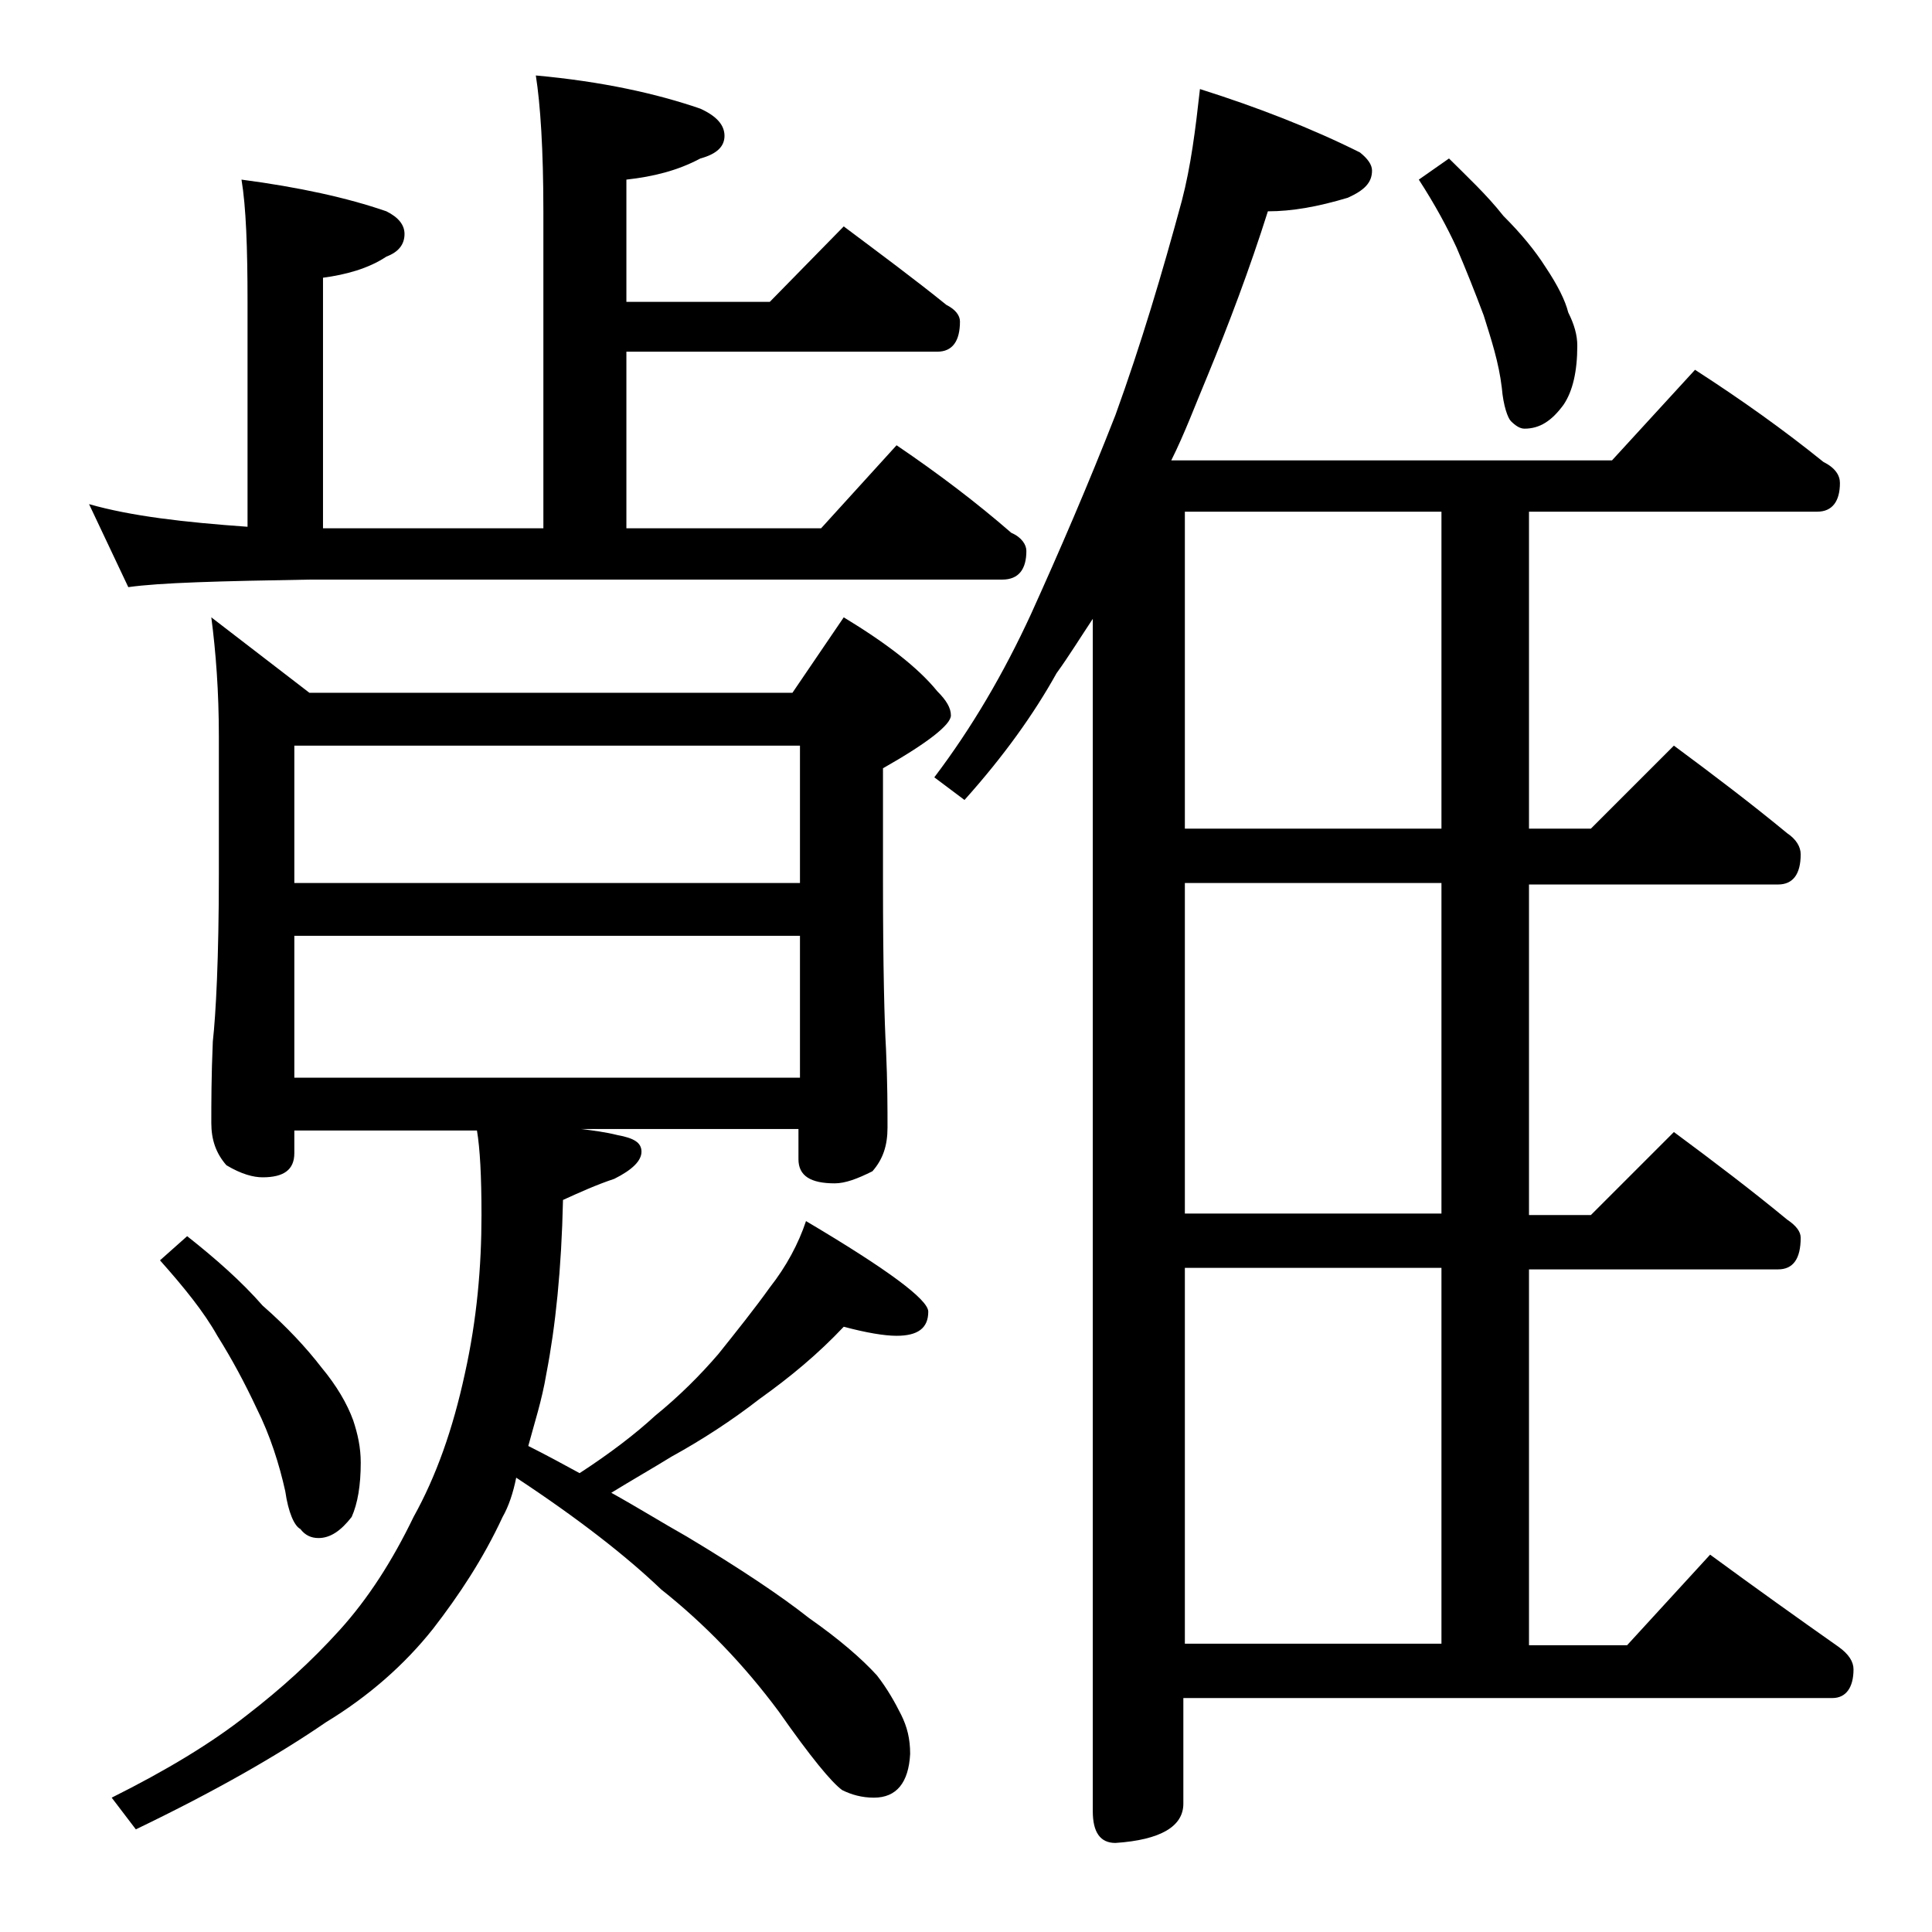<?xml version="1.0" encoding="utf-8"?>
<!-- Generator: Adobe Illustrator 18.0.0, SVG Export Plug-In . SVG Version: 6.00 Build 0)  -->
<!DOCTYPE svg PUBLIC "-//W3C//DTD SVG 1.1//EN" "http://www.w3.org/Graphics/SVG/1.1/DTD/svg11.dtd">
<svg version="1.1" id="Layer_1" xmlns="http://www.w3.org/2000/svg" xmlns:xlink="http://www.w3.org/1999/xlink" x="0px" y="0px"
	 viewBox="0 0 128 128" enable-background="new 0 0 128 128" xml:space="preserve">
<path d="M35.5,5c4.4,0.4,8,1.2,10.9,2.2C47.5,7.7,48,8.3,48,9s-0.5,1.2-1.6,1.5c-1.5,0.8-3.1,1.2-4.9,1.4V20H51l4.9-5
	c2.4,1.8,4.7,3.5,6.8,5.2c0.6,0.3,0.9,0.7,0.9,1.1c0,1.3-0.5,2-1.5,2H41.5V35h12.9l5-5.5c2.8,1.9,5.3,3.8,7.6,5.8
	c0.7,0.3,1,0.8,1,1.2c0,1.2-0.5,1.9-1.6,1.9H20.5c-5.9,0.1-9.9,0.2-12,0.5l-2.6-5.5c2.8,0.8,6.3,1.2,10.5,1.5V20
	c0-3.6-0.1-6.3-0.4-8.1c3.8,0.5,7,1.2,9.6,2.1c0.8,0.4,1.2,0.9,1.2,1.5c0,0.7-0.4,1.2-1.2,1.5c-1.2,0.8-2.7,1.2-4.2,1.4V35H36V14
	C36,9.9,35.8,6.9,35.5,5z M31.6,74.9H19.5v1.5c0,1.1-0.7,1.6-2.1,1.6c-0.6,0-1.4-0.2-2.4-0.8c-0.7-0.8-1-1.7-1-2.8
	c0-1.3,0-3.1,0.1-5.4c0.2-1.8,0.4-5.5,0.4-11.1v-9.1c0-3-0.2-5.6-0.5-7.9l6.5,5h32l3.4-5c2.8,1.7,4.9,3.3,6.2,4.9
	c0.6,0.6,0.9,1.1,0.9,1.6c0,0.6-1.5,1.8-4.5,3.5v7.5c0,5.7,0.1,9.4,0.2,11.1c0.1,2.2,0.1,4,0.1,5.2c0,1.2-0.3,2.1-1,2.9
	c-1,0.5-1.8,0.8-2.5,0.8c-1.6,0-2.4-0.5-2.4-1.6v-2H38.5c0.8,0.1,1.6,0.2,2.4,0.4c1.1,0.2,1.6,0.5,1.6,1.1c0,0.6-0.6,1.2-1.8,1.8
	c-1.2,0.4-2.3,0.9-3.4,1.4c-0.1,4.6-0.5,8.4-1.1,11.5c-0.3,1.8-0.8,3.3-1.2,4.8c1.2,0.6,2.3,1.2,3.4,1.8c2-1.3,3.7-2.6,5-3.8
	c1.6-1.3,3-2.7,4.2-4.1c1.2-1.5,2.4-3,3.4-4.4c1.1-1.4,1.9-2.9,2.4-4.4c5.4,3.2,8.1,5.2,8.1,6c0,1.1-0.7,1.6-2.1,1.6
	c-0.8,0-2-0.2-3.5-0.6c-1.7,1.8-3.5,3.3-5.6,4.8c-1.8,1.4-3.8,2.7-5.8,3.8c-1.3,0.8-2.7,1.6-4,2.4c1.8,1,3.4,2,5,2.9
	c3.5,2.1,6.2,3.9,8.1,5.4c2,1.4,3.5,2.7,4.5,3.8c0.7,0.9,1.2,1.8,1.6,2.6c0.4,0.8,0.6,1.6,0.6,2.6c-0.1,1.9-0.9,2.9-2.4,2.9
	c-0.8,0-1.5-0.2-2.1-0.5c-0.7-0.5-2.1-2.2-4.2-5.2c-2.3-3.1-4.9-5.8-7.8-8.1c-2.3-2.2-5.5-4.7-9.6-7.4c-0.2,1-0.5,1.9-0.9,2.6
	c-1.3,2.8-2.9,5.2-4.6,7.4c-1.9,2.4-4.3,4.5-7.1,6.2c-3.2,2.2-7.4,4.6-12.6,7.1l-1.6-2.1c3.6-1.8,6.6-3.6,9-5.5
	c2.2-1.7,4.2-3.5,6.1-5.6c1.9-2.1,3.5-4.6,4.9-7.5c1.5-2.7,2.6-5.8,3.4-9.5c0.8-3.6,1.1-7.1,1.1-10.5C31.9,77.9,31.8,76.1,31.6,74.9
	z M12.4,81.9c1.9,1.5,3.6,3,5,4.6c1.6,1.4,2.9,2.8,3.9,4.1c1,1.2,1.7,2.4,2.1,3.5c0.3,0.9,0.5,1.8,0.5,2.8c0,1.5-0.2,2.7-0.6,3.6
	c-0.7,0.9-1.4,1.4-2.2,1.4c-0.5,0-0.9-0.2-1.2-0.6c-0.4-0.2-0.8-1.1-1-2.5c-0.4-1.8-1-3.7-1.9-5.5c-0.8-1.7-1.6-3.2-2.6-4.8
	c-0.9-1.6-2.2-3.2-3.8-5L12.4,81.9z M19.5,58.5H53v-9.1H19.5V58.5z M19.5,71.4H53V62H19.5V71.4z M79.5,5.9c3.8,1.2,7.4,2.6,10.6,4.2
	c0.5,0.4,0.8,0.8,0.8,1.2c0,0.8-0.5,1.3-1.6,1.8C87.3,13.7,85.6,14,84,14c-1.2,3.8-2.6,7.5-4,10.9c-0.8,1.9-1.5,3.8-2.4,5.6h29.2
	l5.5-6c3.1,2,5.9,4,8.5,6.1c0.8,0.4,1.1,0.9,1.1,1.4c0,1.2-0.5,1.9-1.5,1.9h-19.1v21h4.1l5.5-5.5c2.7,2,5.2,3.9,7.5,5.8
	c0.6,0.4,0.9,0.9,0.9,1.4c0,1.3-0.5,2-1.5,2h-16.5v21.9h4.1l5.5-5.5c2.7,2,5.2,3.9,7.5,5.8c0.6,0.4,0.9,0.8,0.9,1.2
	c0,1.4-0.5,2.1-1.5,2.1h-16.5v24.9h6.5l5.5-6c3,2.2,5.8,4.2,8.5,6.1c0.7,0.5,1,1,1,1.5c0,1.2-0.5,1.9-1.4,1.9h-43v7
	c0,1.5-1.5,2.4-4.5,2.6c-1,0-1.5-0.7-1.5-2.1V41c-0.8,1.2-1.6,2.5-2.4,3.6c-1.5,2.7-3.5,5.5-6.1,8.4l-2-1.5
	c2.5-3.3,4.6-6.9,6.4-10.8c1.9-4.2,3.8-8.6,5.6-13.2c1.7-4.7,3.1-9.4,4.4-14.2C78.9,11,79.2,8.6,79.5,5.9z M95.5,54.9v-21h-17v21
	H95.5z M95.5,80.4V58.5h-17v21.9H95.5z M78.5,108.9h17V84h-17V108.9z M96,10.5c1.2,1.2,2.5,2.4,3.6,3.8c1.2,1.2,2.1,2.3,2.8,3.4
	c0.8,1.2,1.3,2.2,1.5,3c0.4,0.8,0.6,1.5,0.6,2.2c0,1.7-0.3,3-0.9,3.9c-0.8,1.1-1.6,1.6-2.6,1.6c-0.3,0-0.6-0.2-0.9-0.5
	c-0.2-0.2-0.5-1-0.6-2.2c-0.2-1.7-0.7-3.2-1.2-4.8c-0.6-1.6-1.2-3.1-1.8-4.5c-0.6-1.3-1.4-2.8-2.5-4.5L96,10.5z"/>
</svg>
